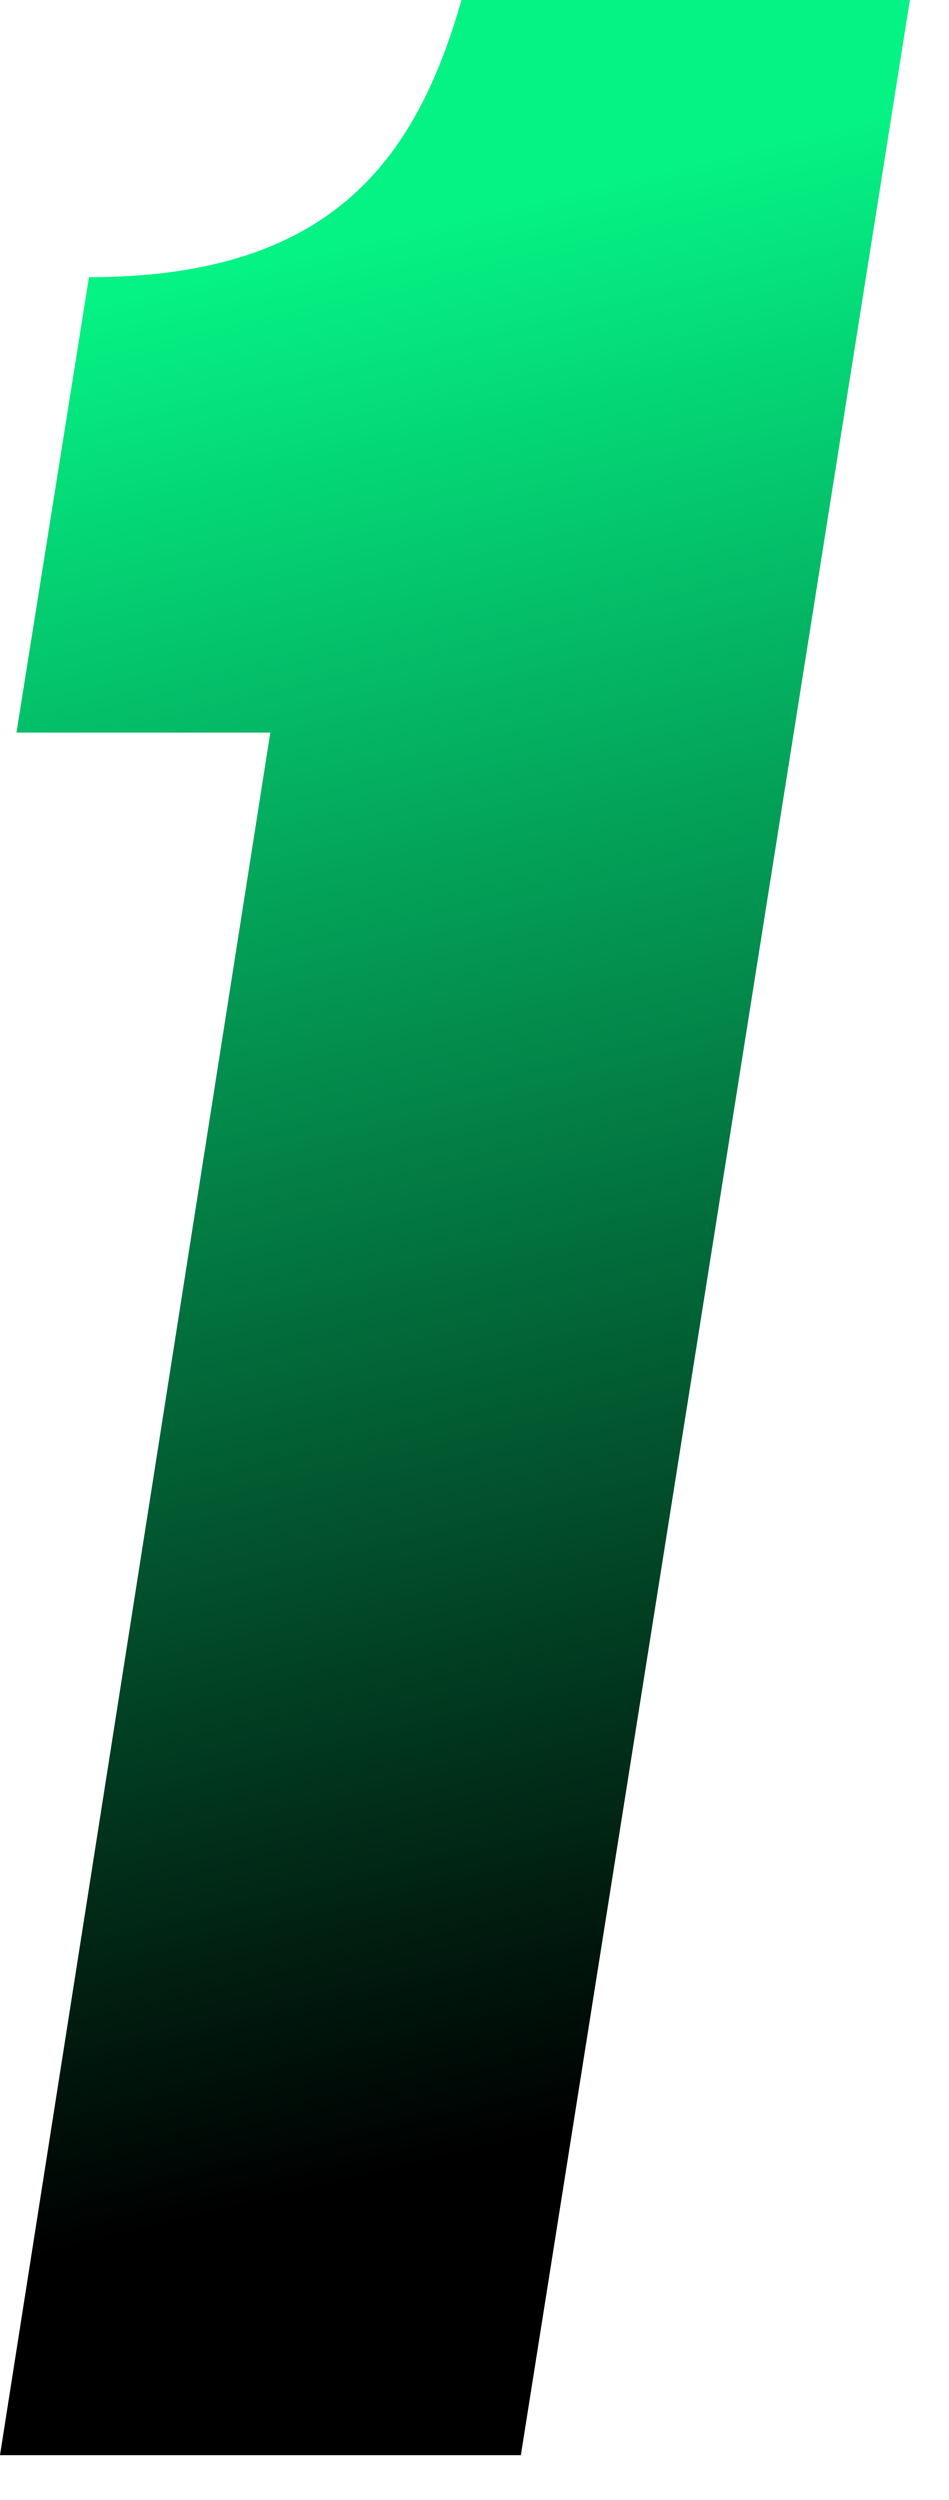 <?xml version="1.0" encoding="UTF-8"?>
<svg width="19px" height="50px" viewBox="0 0 19 50" version="1.1" xmlns="http://www.w3.org/2000/svg" xmlns:xlink="http://www.w3.org/1999/xlink">
    <defs>
        <linearGradient x1="50%" y1="87.316%" x2="43.119%" y2="9.803%" id="linearGradient-one">
            <stop stop-color="#000000" offset="0%"></stop>
            <stop stop-color="#05F385" offset="100%"></stop>
        </linearGradient>
        <path d="M315.428,1133.104 L323.216,1084 L314.24,1084 C313.316,1087.234 311.6,1089.544 306.782,1089.544 L305.33,1098.652 L310.412,1098.652 L305,1133.104 L315.428,1133.104 Z" id="path-2"></path>
    </defs>
    <g id="Page-1" stroke="none" stroke-width="1" fill="none" fill-rule="evenodd">
        <g id="Gameforgood" transform="translate(-305, -1084)" fill-rule="nonzero">
            <g id="1">
                <use fill="#DBE6E8" xlink:href="#path-2"></use>
                <use fill="url(#linearGradient-one)" xlink:href="#path-2"></use>
            </g>
        </g>
    </g>
</svg>